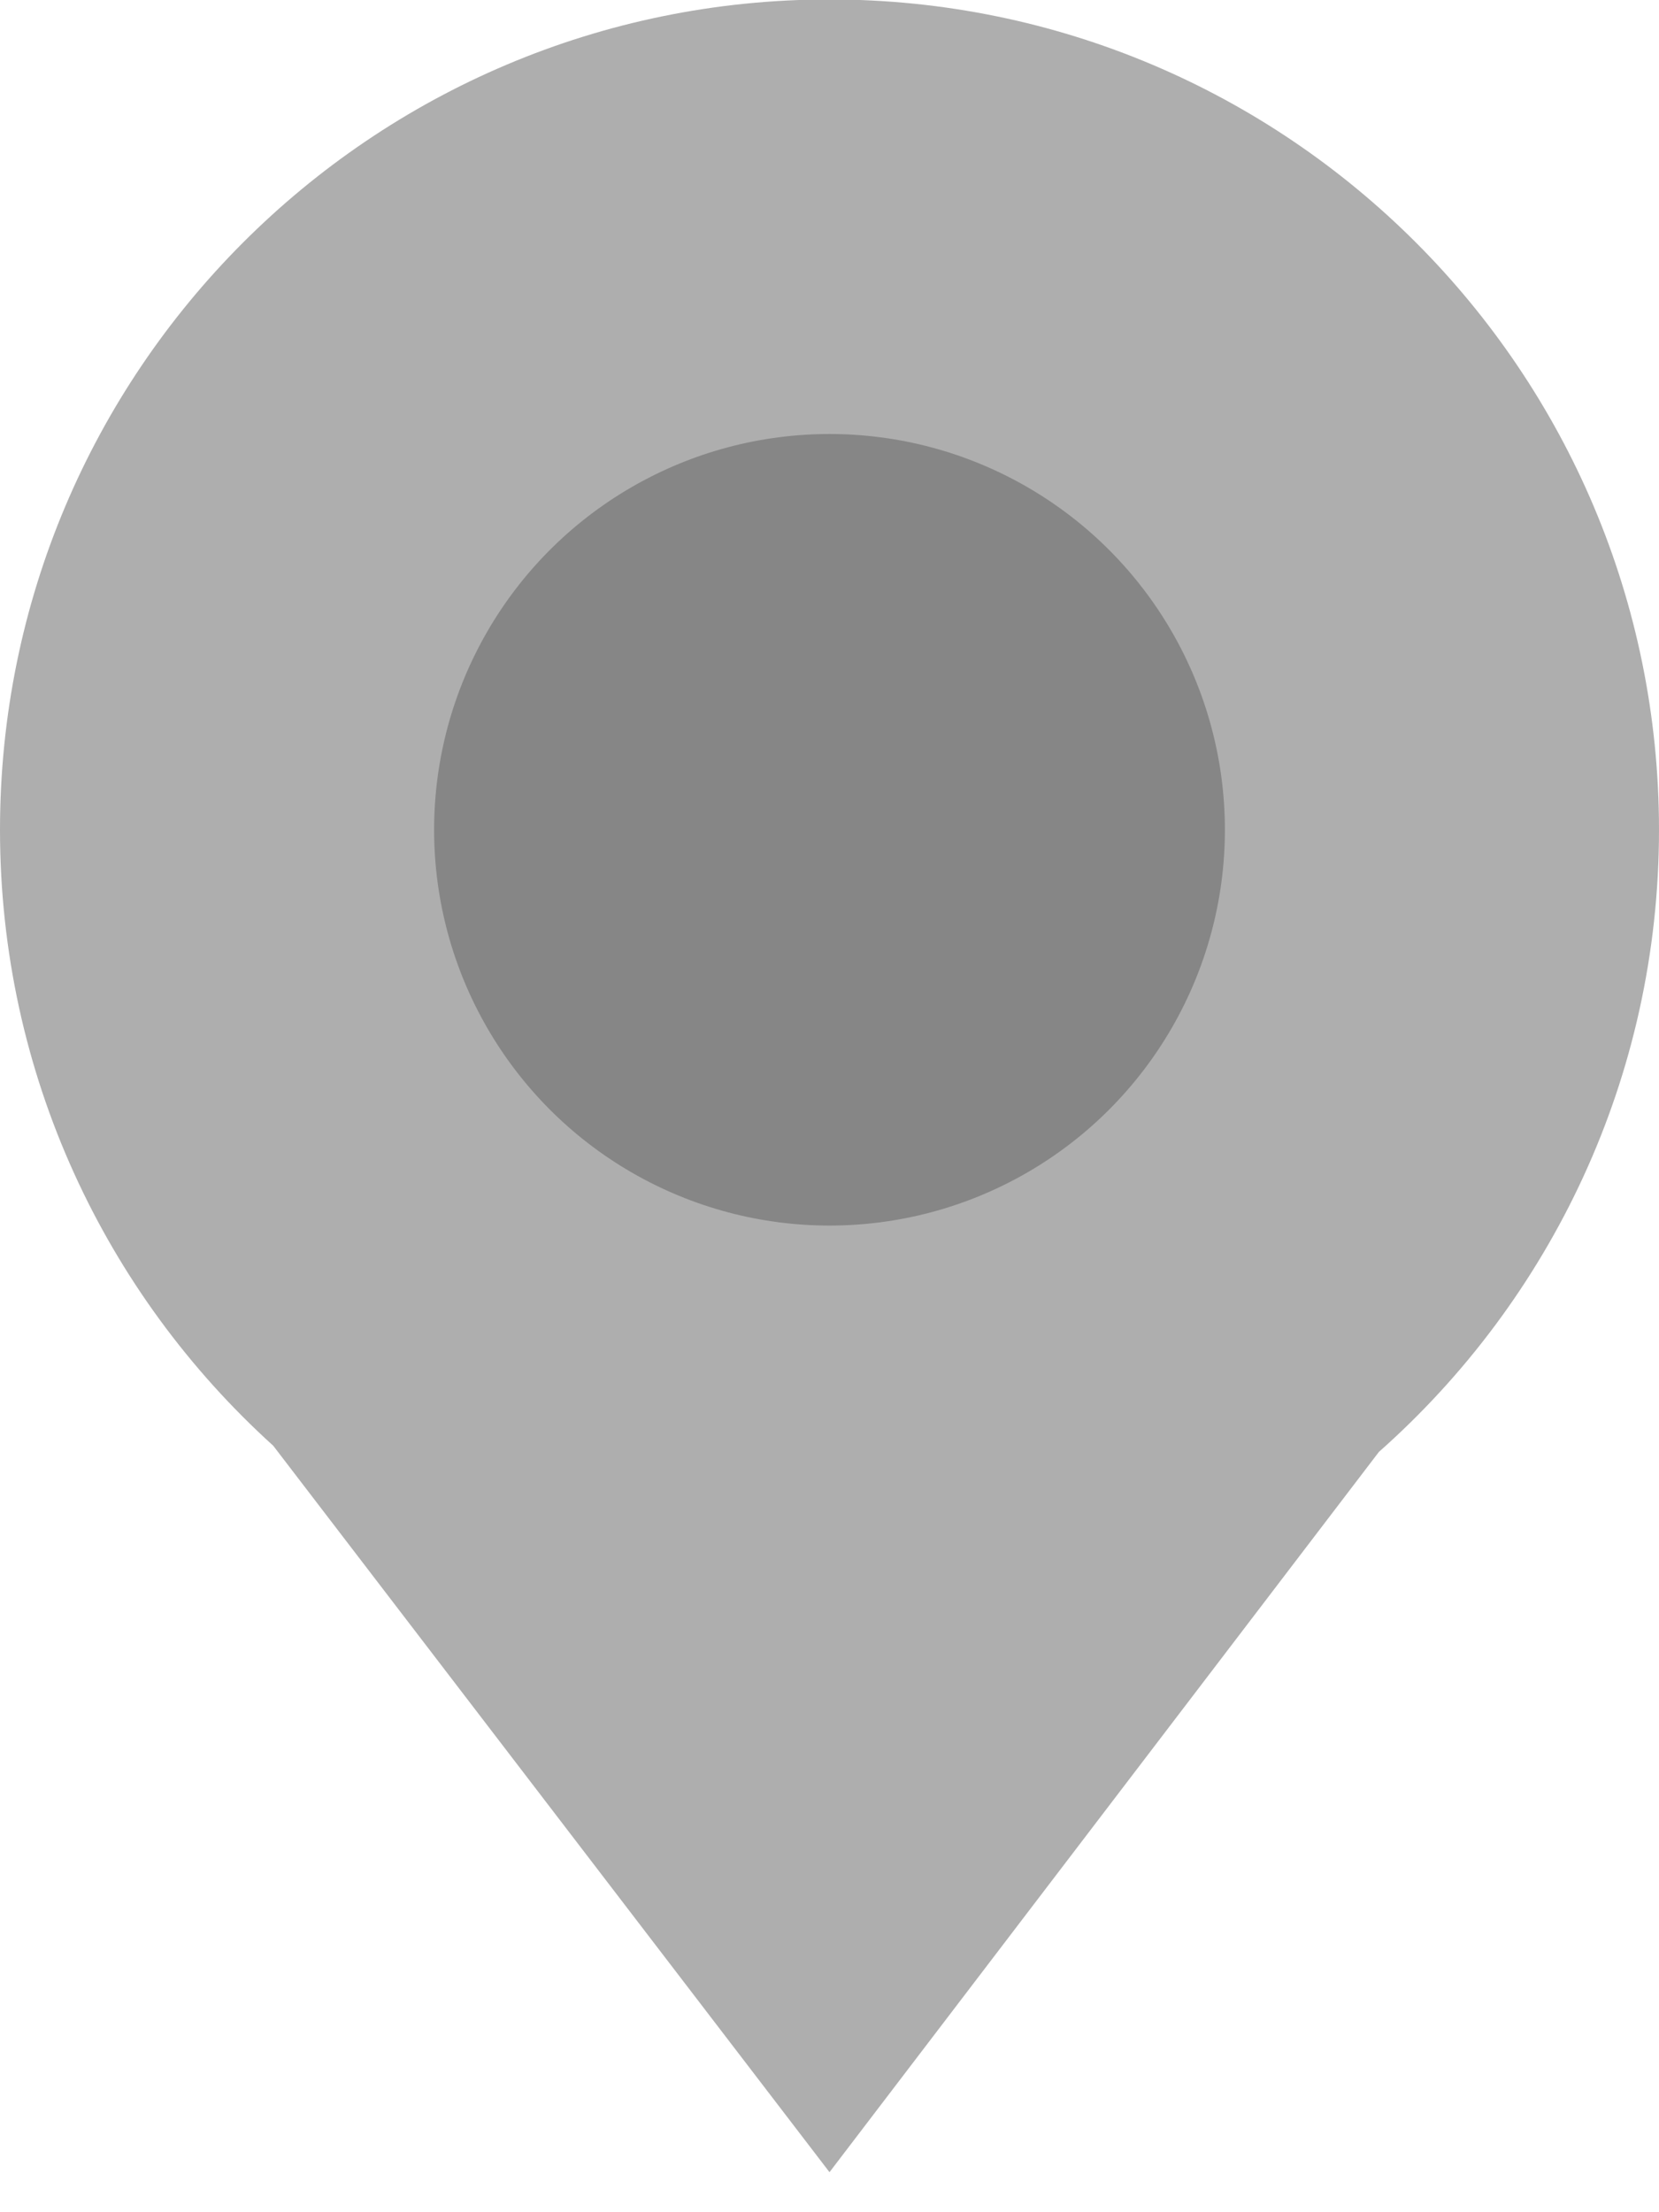 <?xml version="1.0" encoding="UTF-8"?>
<svg width="24px" height="32px" viewBox="0 0 24 32" version="1.1" xmlns="http://www.w3.org/2000/svg"
  xmlns:xlink="http://www.w3.org/1999/xlink">
  <title>distribution</title>
  <g id="Hi-fi---v2" stroke="none" stroke-width="1" fill="none" fill-rule="evenodd">
    <g id="What-We-Do-/-Our-Impact" transform="translate(-500, -2170)">
      <g id="Group" transform="translate(500, 2169.992)">
        <path
          d="M12,0 C18.627,0 24,5.377 24,12.011 C24,15.593 22.433,18.809 19.948,21.01 L12,31.429 L3.953,20.921 C1.525,18.723 0,15.545 0,12.011 C0,5.377 5.373,0 12,0 Z"
          id="Combined-Shape" fill="#AEAEAE"></path>
        <ellipse id="Oval" fill="#868686" cx="12" cy="12.011" rx="5.72" ry="5.725"></ellipse>
      </g>
    </g>
  </g>
</svg>
